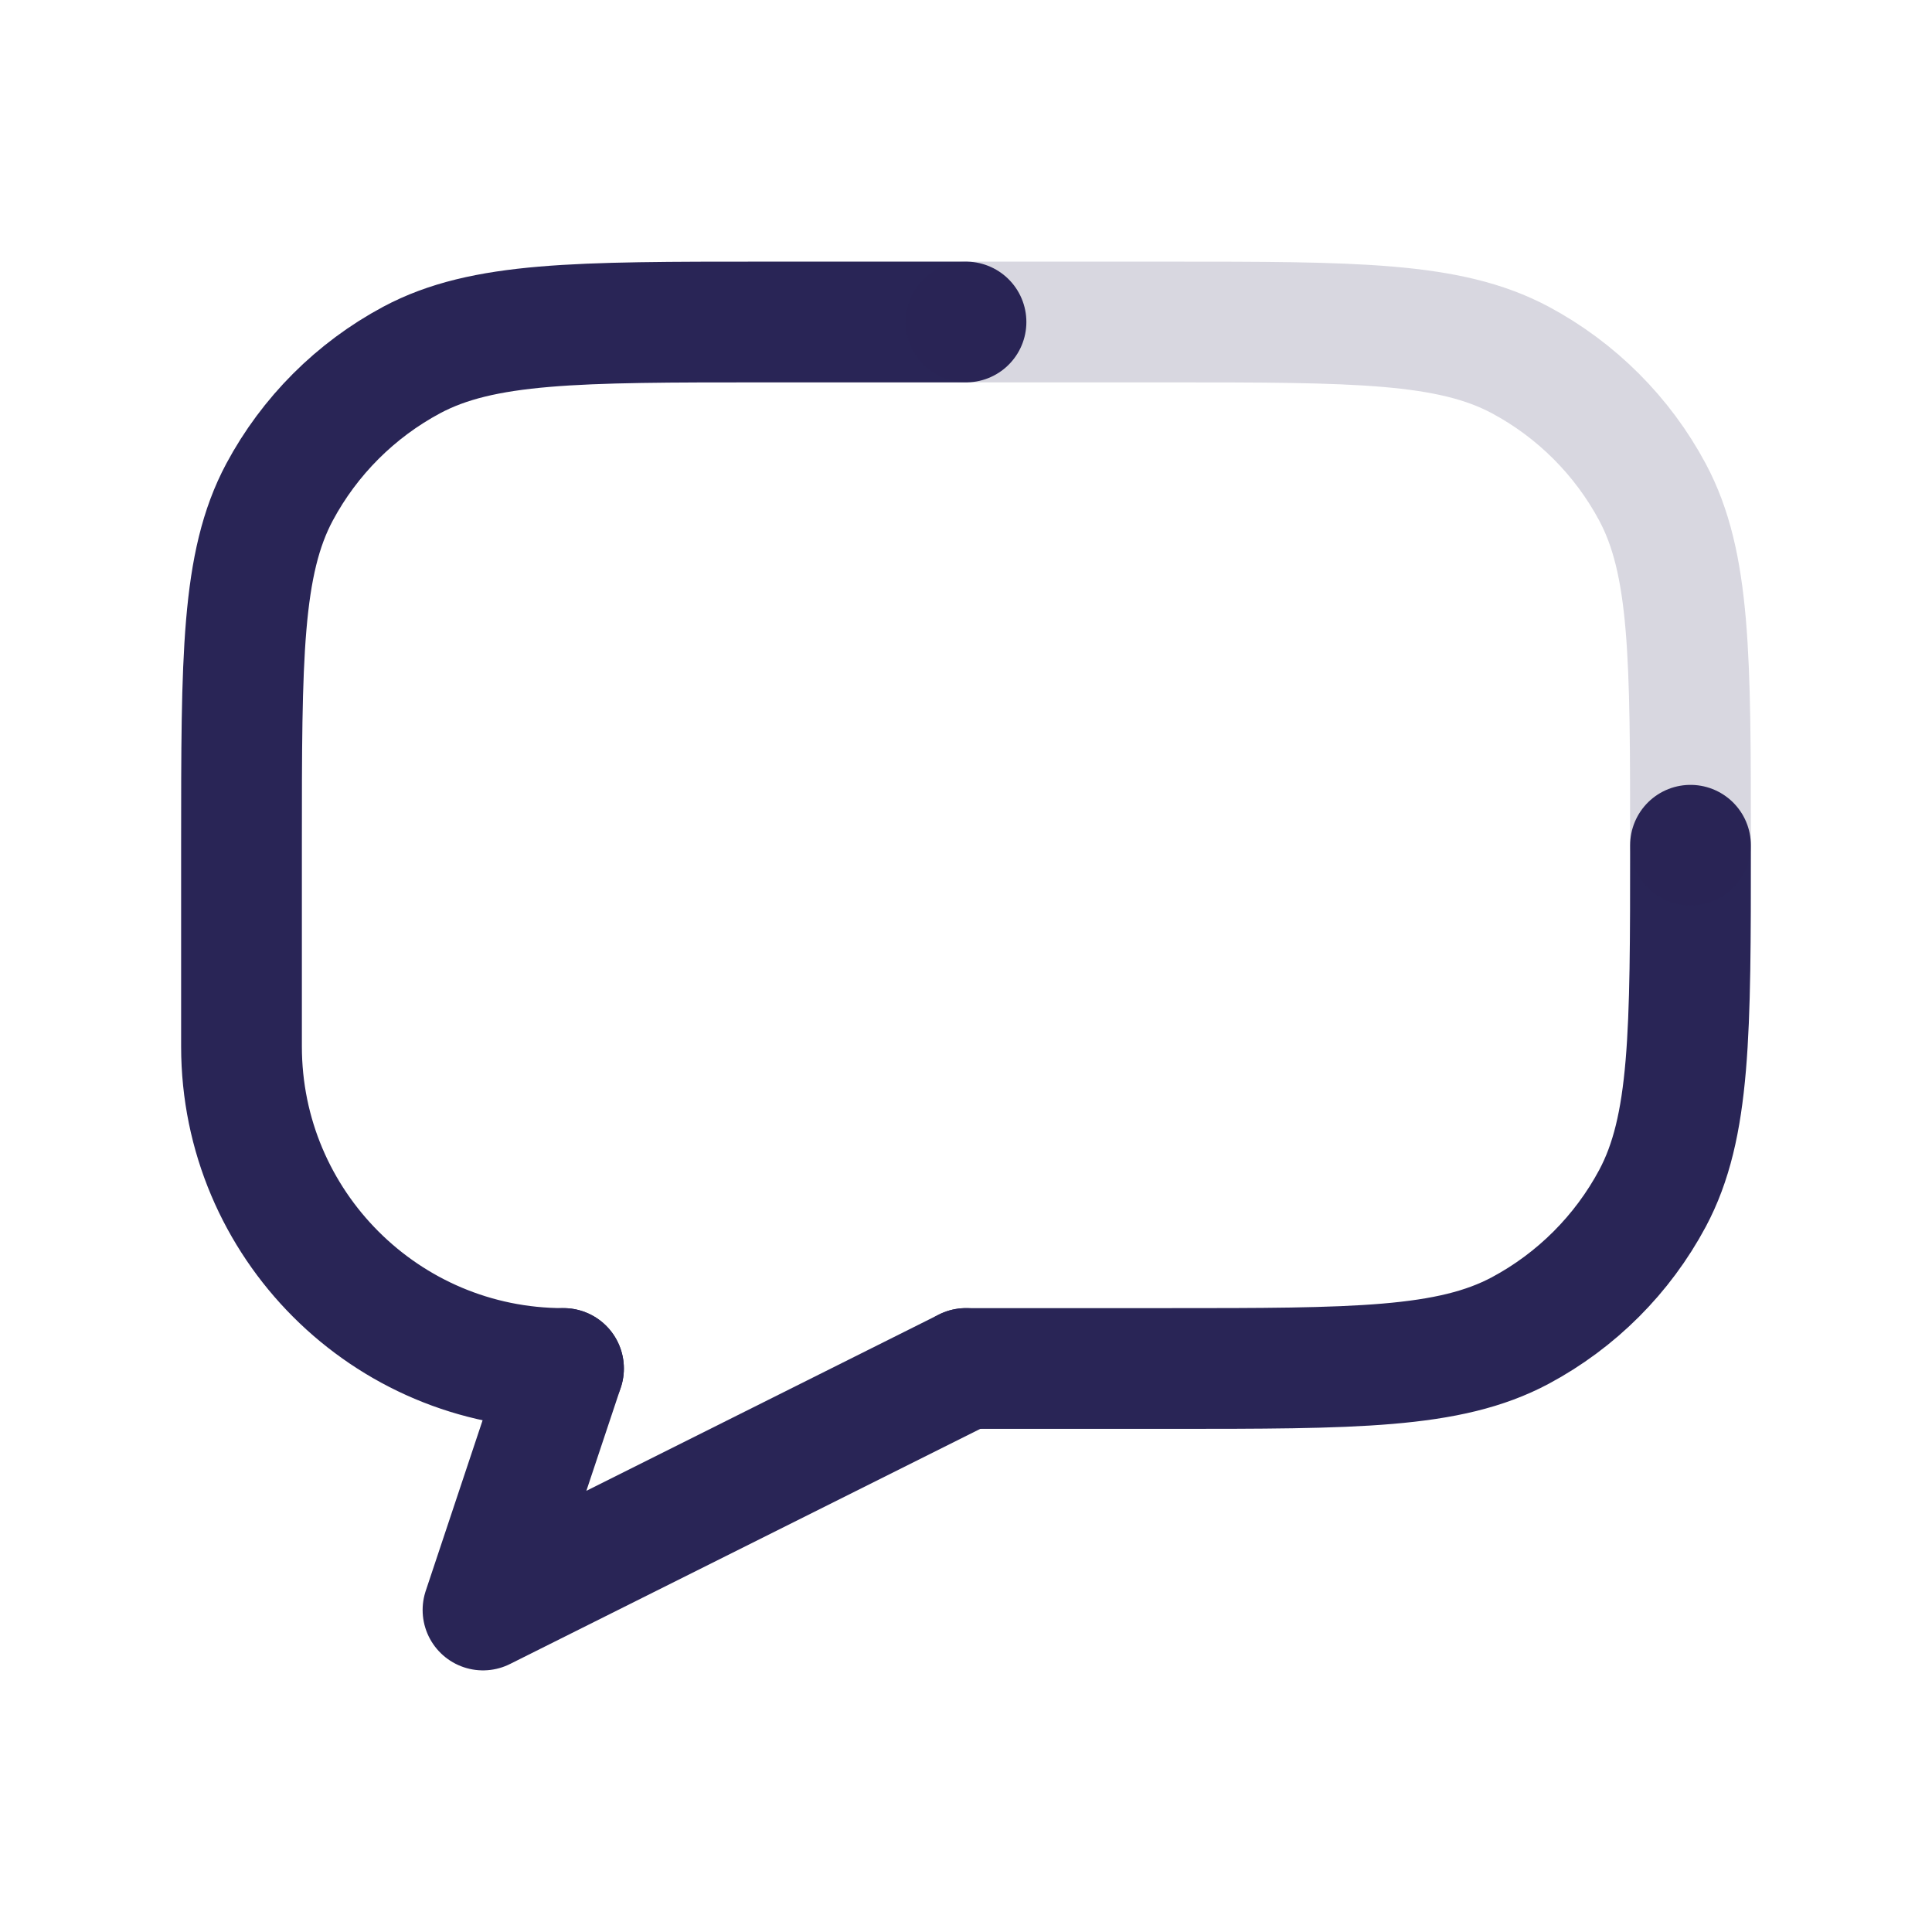 <svg width="24" height="24" viewBox="0 0 24 24" fill="none" xmlns="http://www.w3.org/2000/svg">
<path d="M7 17V17C4.791 17 3 15.209 3 13V10.5C3 8.165 3 6.998 3.472 6.114C3.845 5.417 4.417 4.845 5.114 4.472C5.998 4 7.165 4 9.5 4H12M12 17H14.5C16.835 17 18.002 17 18.886 16.528C19.583 16.155 20.155 15.583 20.528 14.886C21 14.002 21 12.835 21 10.5V10.5" stroke="#292556" stroke-width="1.5" stroke-linecap="round" stroke-linejoin="round"/>
<path d="M12 4H14.5C16.835 4 18.002 4 18.886 4.472C19.583 4.845 20.155 5.417 20.528 6.114C21 6.998 21 8.165 21 10.5V10.5" stroke="#292556" stroke-opacity="0.18" stroke-width="1.5" stroke-linecap="round" stroke-linejoin="round"/>
<path d="M7 17L6 20L12 17" stroke="#292556" stroke-width="1.5" stroke-linecap="round" stroke-linejoin="round"/>
</svg>
